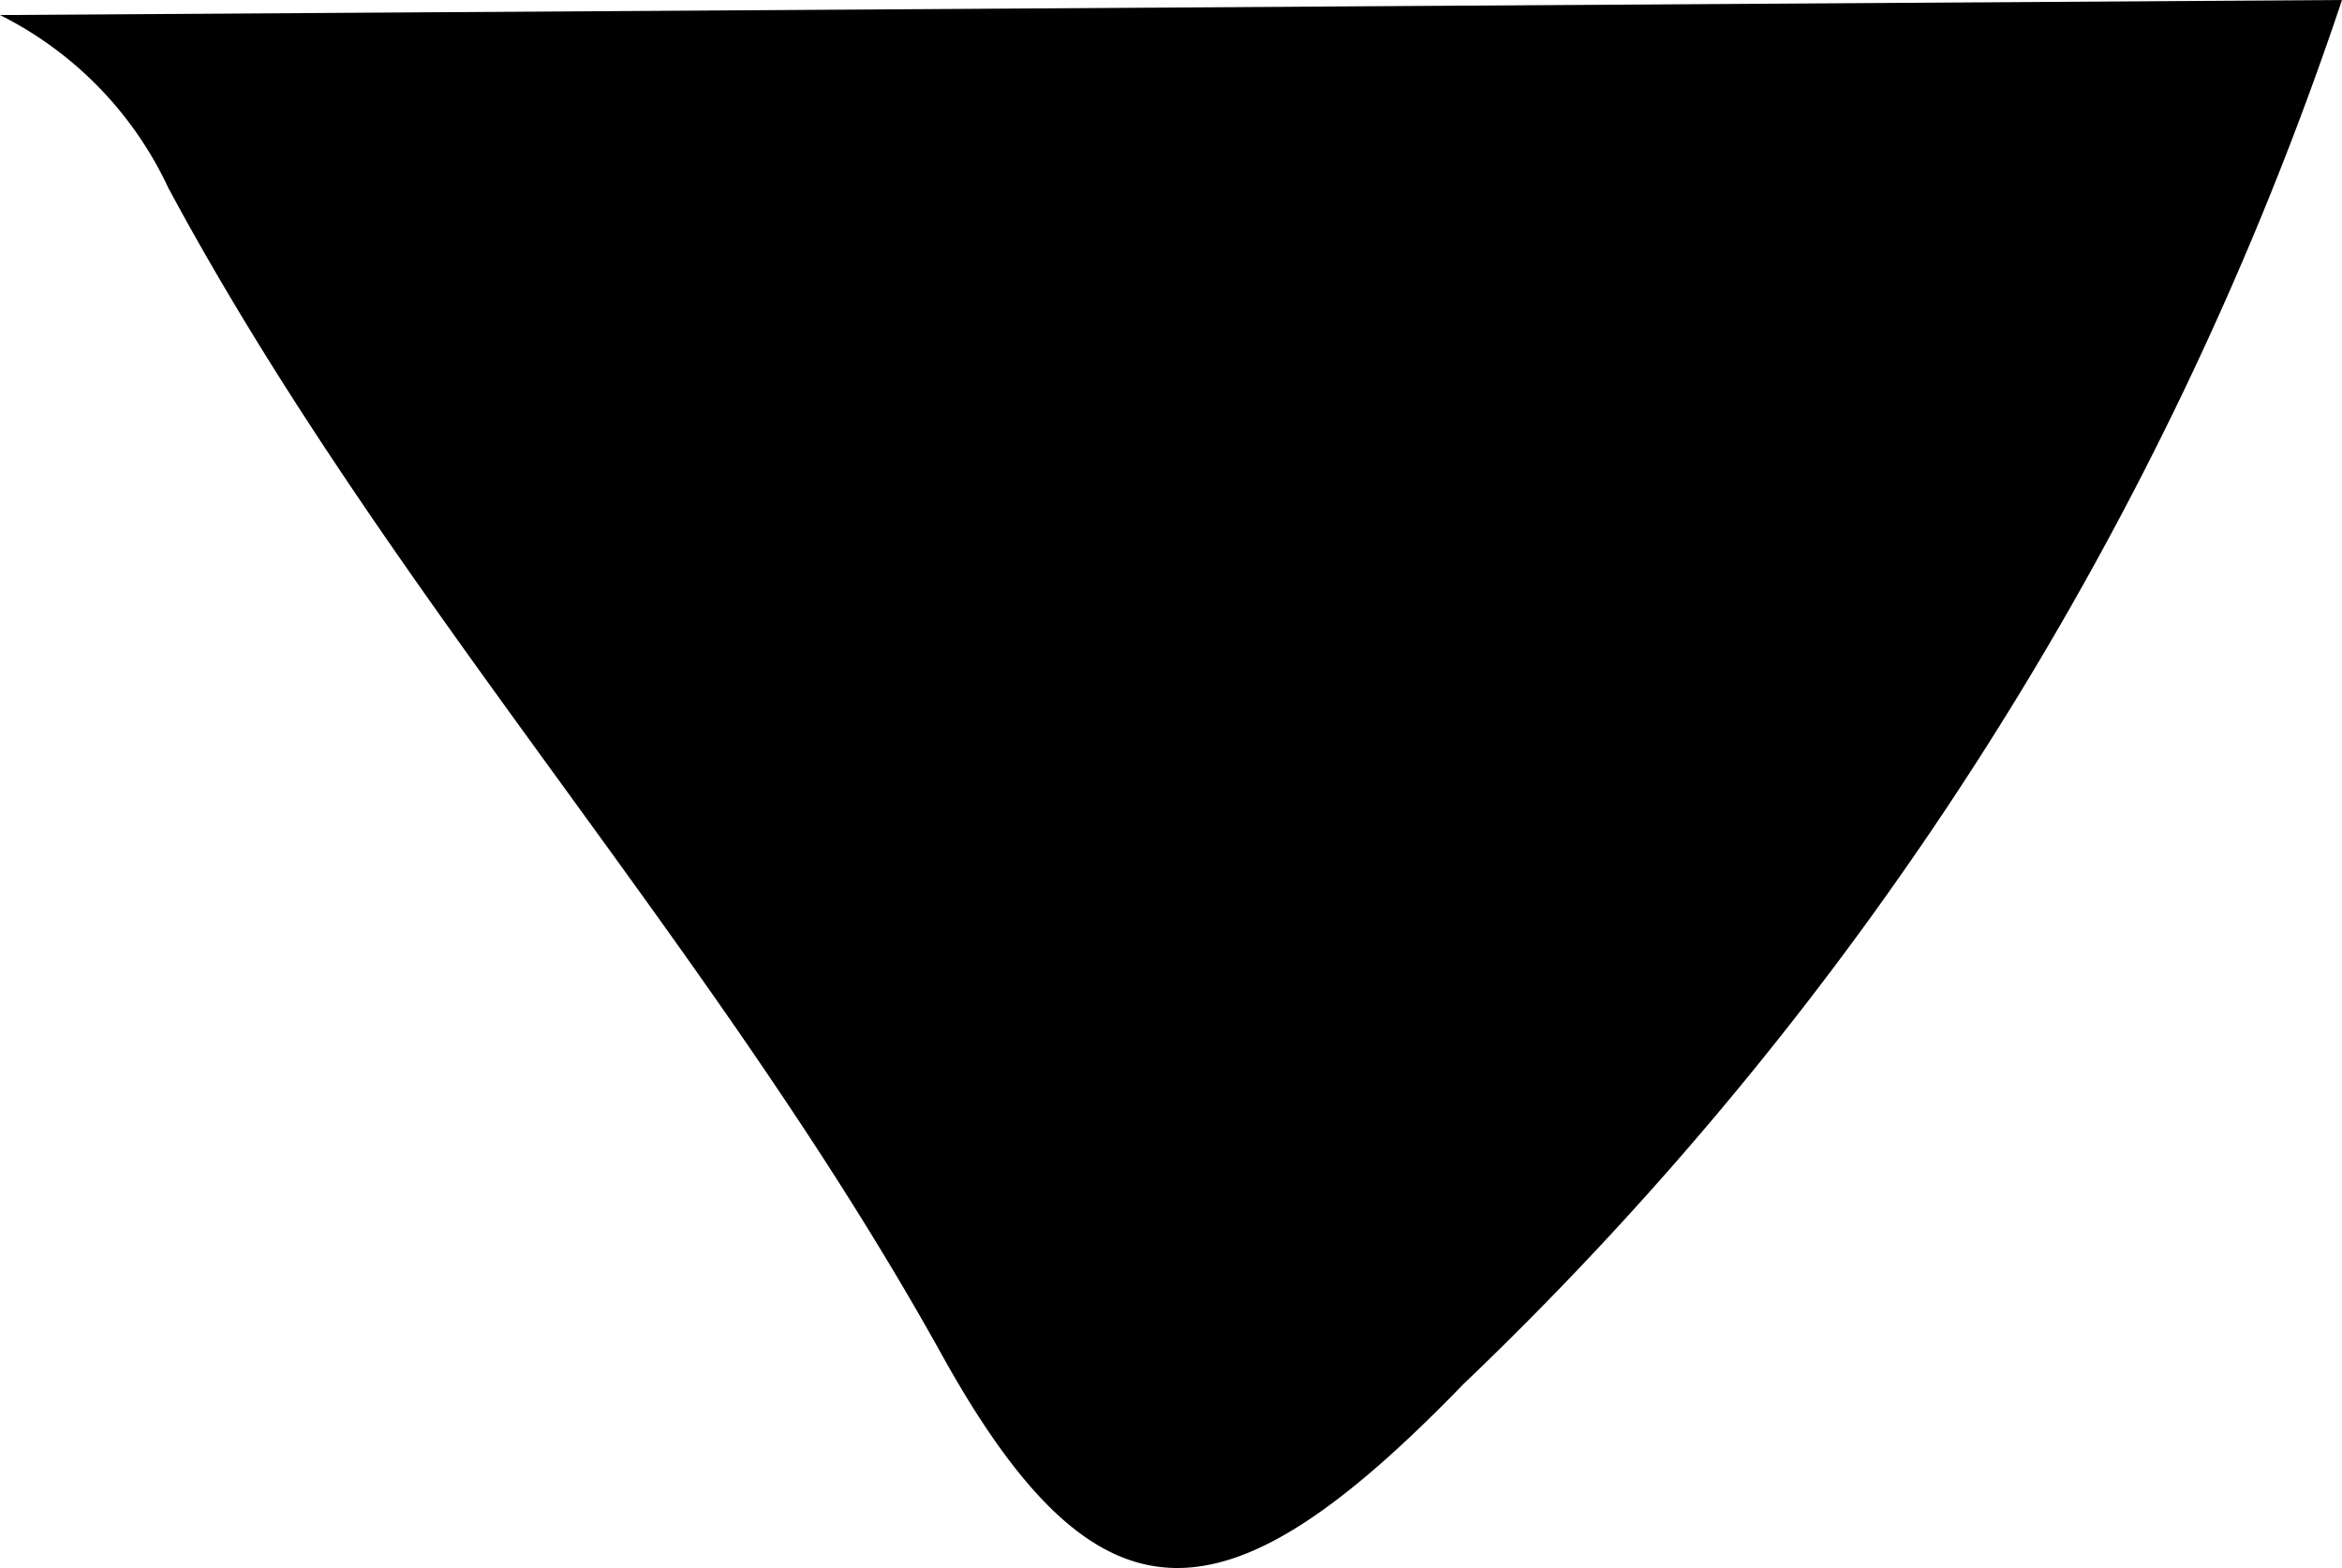 <svg xmlns="http://www.w3.org/2000/svg" xmlns:xlink="http://www.w3.org/1999/xlink" width="18.677" height="12.508" viewBox="0 0 18.677 12.508">
  <defs>
    <clipPath id="clip-path">
      <rect id="Rectangle_224882" data-name="Rectangle 224882" width="18.677" height="12.508" fill="none"/>
    </clipPath>
  </defs>
  <g id="Group_253559" data-name="Group 253559" transform="translate(0 0)">
    <g id="Group_253378" data-name="Group 253378" transform="translate(0 0)" clip-path="url(#clip-path)">
      <path id="Path_532774" data-name="Path 532774" d="M0,.12A2.925,2.925,0,0,1,1.343,1.5C3.107,4.781,5.69,7.526,7.508,10.8c1.264,2.282,2.276,2.186,4.161.241A27.2,27.2,0,0,0,18.677,0Z" transform="translate(0 0)"/>
    </g>
  </g>
</svg>
